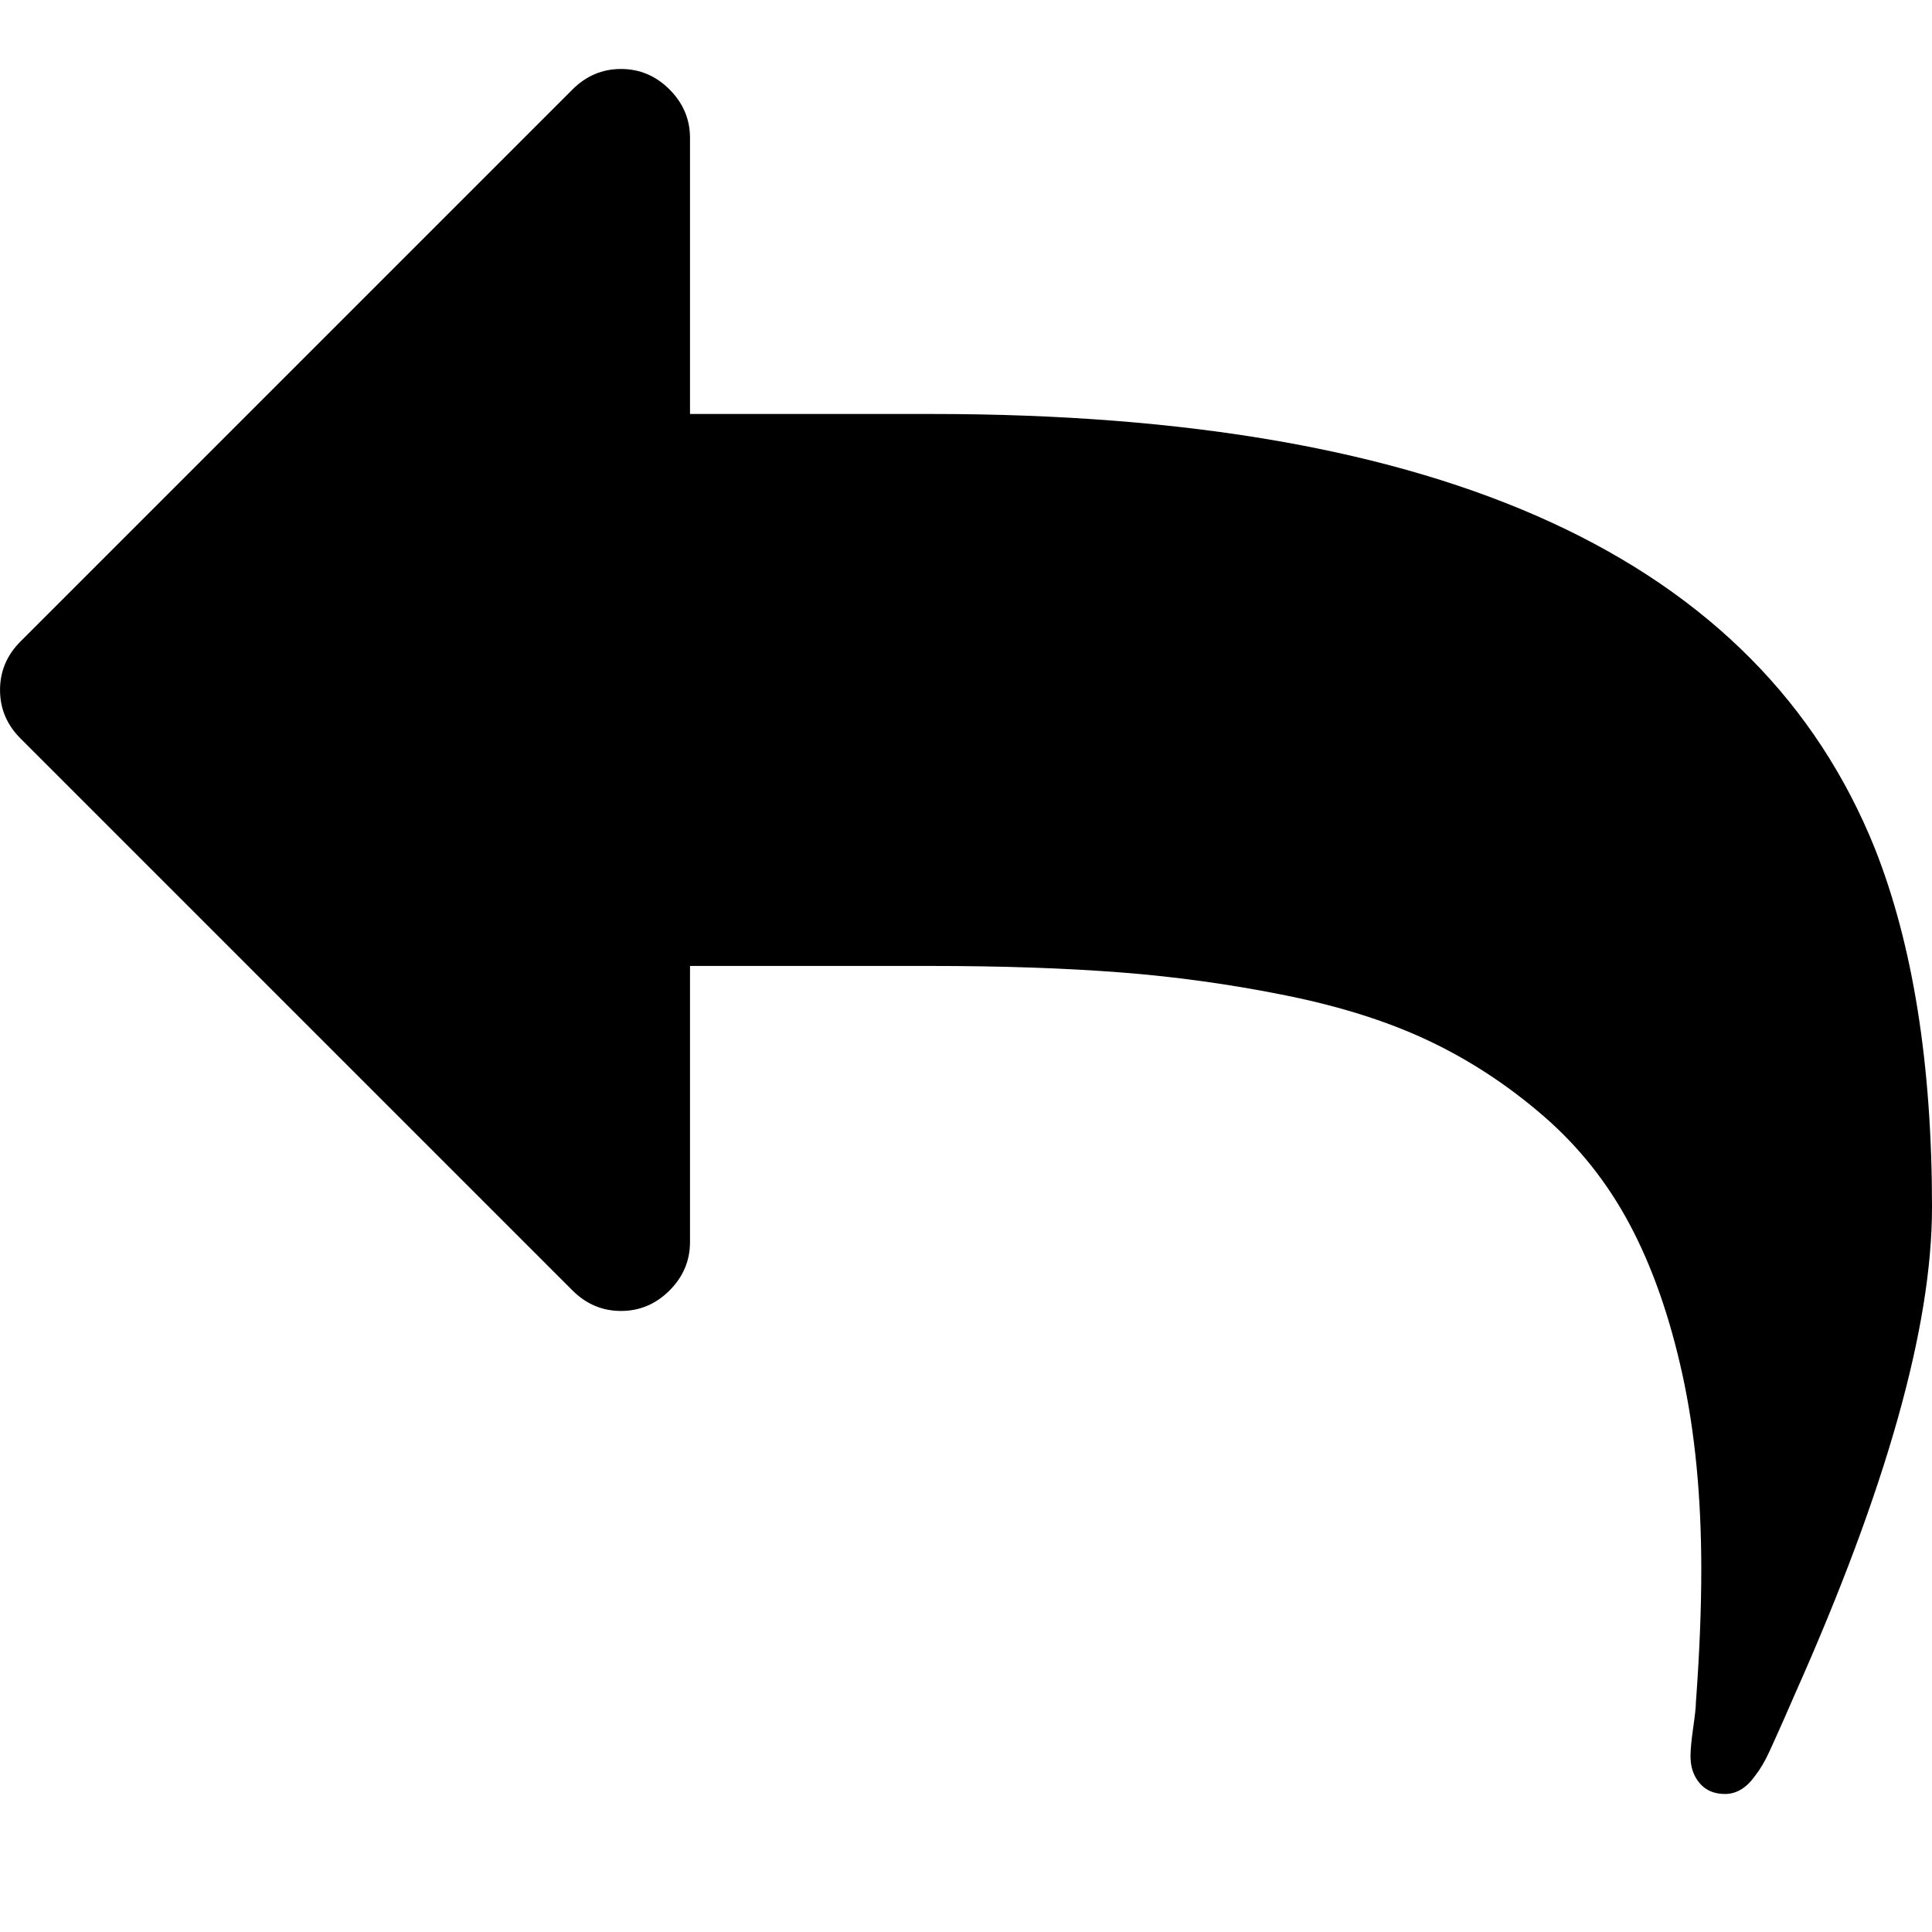 <svg version="1.1" xmlns="http://www.w3.org/2000/svg" width="128" height="128" viewBox="0 0 128 128">
<title>mail-reply</title>
<path d="M128 80q0 11.857-9.071 32.214-0.214 0.5-0.75 1.714t-0.964 2.143-0.929 1.571q-0.857 1.214-2 1.214-1.071 0-1.679-0.714t-0.607-1.786q0-0.643 0.179-1.893t0.179-1.679q0.357-4.857 0.357-8.786 0-7.214-1.25-12.929t-3.464-9.893-5.714-7.214-7.536-4.964-9.5-3.036-11-1.536-12.536-0.429h-16v18.286q0 1.857-1.357 3.214t-3.214 1.357-3.214-1.357l-36.571-36.571q-1.357-1.357-1.357-3.214t1.357-3.214l36.571-36.571q1.357-1.357 3.214-1.357t3.214 1.357 1.357 3.214v18.286h16q50.929 0 62.5 28.786 3.786 9.571 3.786 23.786z"></path>
</svg>
